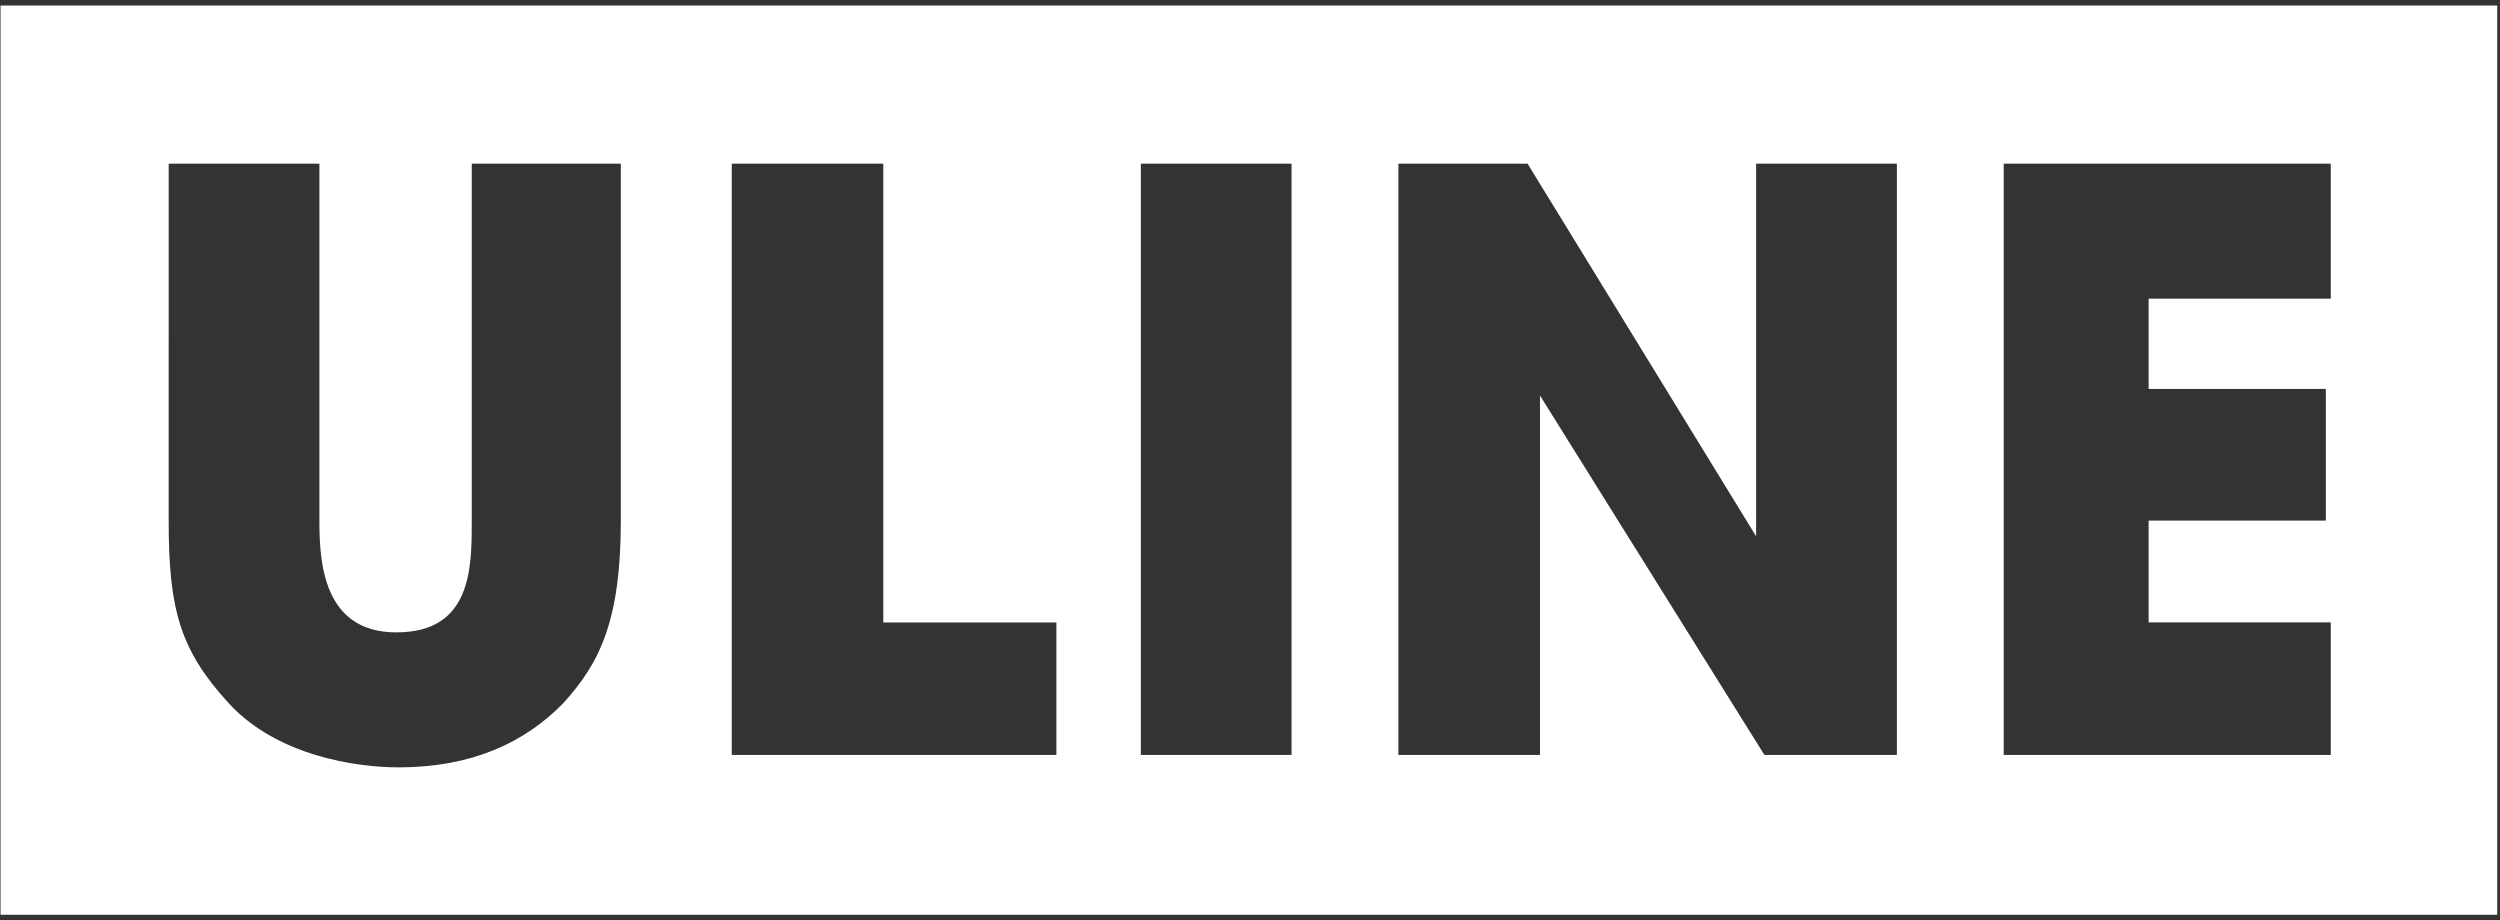 <svg width="163" height="60" viewBox="0 0 163 60" fill="none" xmlns="http://www.w3.org/2000/svg">
<rect x="0" y="0" width="163" height="60" fill="#333333" stroke="none"/>
<g clip-path="url(#clip0_1_44)">
<path d="M130.642 49.221V10.67H151.966V19.471H140.091V25.358H151.644V33.942H140.091V40.582H151.966V49.221L130.642 49.221ZM91.175 49.221V10.67H99.597L114.498 34.967V10.67H123.676V49.221H115.038L100.407 25.789V49.221H91.175ZM74.383 49.221V10.67H84.209V49.221H74.383ZM47.711 49.221V10.67H57.591V40.583H68.877V49.221H47.711ZM10.999 10.67H20.825V33.943C20.825 36.589 21.039 41.231 25.846 41.231C30.759 41.231 30.759 37.02 30.759 33.943V10.67H40.477V33.943C40.477 40.42 39.126 43.229 36.697 45.876C34.213 48.414 30.759 50.032 26.006 50.032C23.199 50.032 18.07 49.276 14.938 45.876C11.698 42.364 10.998 39.667 10.998 33.943L10.999 10.67ZM0.036 59.641H162.821V0.359H0.036V59.641Z" fill="white"/>
</g>
<defs>
<clipPath id="clip0_1_44">
<rect width="162.857" height="60" fill="white"/>
</clipPath>
</defs>
</svg>

